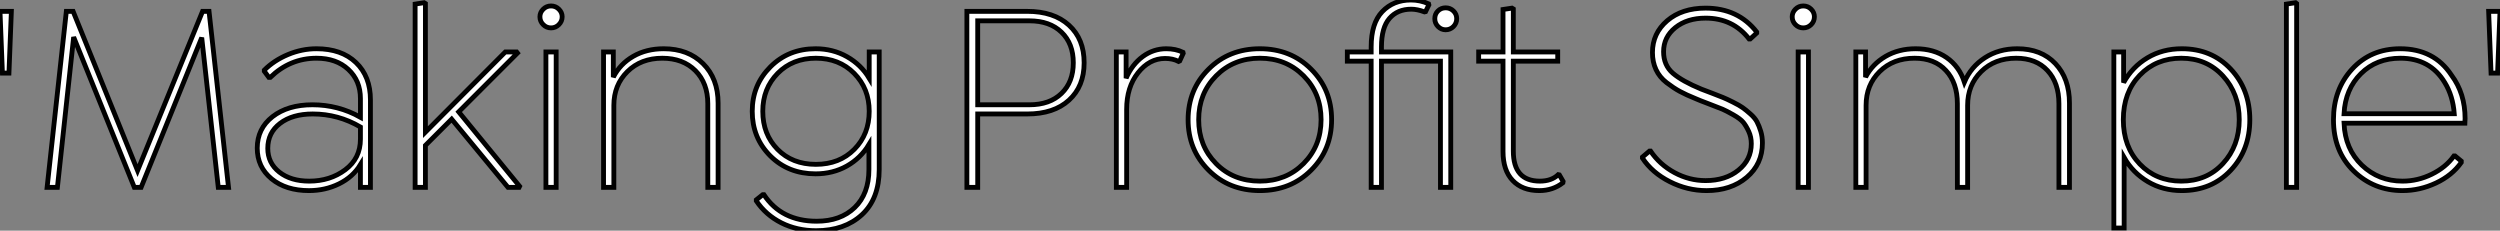 <?xml version="1.0" standalone="no"?>
<svg xmlns="http://www.w3.org/2000/svg" viewBox="3.36 13.75 517.024 47.71"><rect x="3.36" y="13.75" width="517.024" height="47.71" fill="#808080" stroke="none"/><path d="M5.49-23.63L4.14-23.63L3.64-36.40L5.99-36.40L5.49-23.63ZM46.87-36.40L50.90 0L48.78 0L45.36-30.97L32.82 0L31.42 0L18.87-31.08L15.51 0L13.38 0L17.36-36.40L18.76-36.40L32.09-3.47L45.53-36.40L46.87-36.40ZM69.10-28.67L69.10-28.67Q74.26-28.67 77.25-25.82Q80.25-22.96 80.25-18.09L80.25-18.09L80.25 0L78.18 0L78.18-4.70Q76.61-2.13 73.75-0.73Q70.90 0.67 67.54 0.67L67.54 0.67Q62.78 0.67 59.81-1.76Q56.84-4.20 56.84-8.12L56.84-8.12Q56.84-12.15 60.00-14.62Q63.17-17.08 68.26-17.08L68.26-17.08Q73.58-17.08 78.18-14.50L78.18-14.50L78.18-18.37Q78.18-22.06 75.68-24.39Q73.19-26.71 69.10-26.71L69.10-26.71Q63.62-26.71 59.53-22.74L59.53-22.74L59.25-22.74L58.30-24.02L58.30-24.25Q60.31-26.26 63.20-27.47Q66.08-28.67 69.10-28.67ZM67.59-1.29L67.59-1.29Q71.90-1.29 75.04-3.64Q78.18-5.99 78.18-9.97L78.18-9.97L78.18-12.49Q73.58-15.18 68.32-15.18L68.32-15.18Q64.12-15.18 61.57-13.24Q59.02-11.31 59.02-8.06L59.02-8.06Q59.02-5.04 61.40-3.16Q63.78-1.29 67.59-1.29ZM110.66-27.78L98.50-15.62L111.10-0.22L110.99 0L108.70 0L97.05-14.11L91.62-8.68L91.62 0L89.49 0L89.49-37.91L91.34-38.19L91.62-38.02L91.62-11.42L108.14-28L110.49-28L110.66-27.78ZM119.22-33.66Q118.55-32.98 117.60-32.98Q116.65-32.98 115.98-33.66Q115.30-34.33 115.30-35.28L115.30-35.28Q115.30-36.18 115.98-36.85Q116.65-37.52 117.60-37.52Q118.55-37.52 119.22-36.85Q119.90-36.18 119.90-35.28L119.90-35.28Q119.90-34.33 119.22-33.66ZM118.66 0L116.54 0L116.54-28L118.66-28L118.66 0ZM140.90-28.67L140.90-28.67Q145.94-28.67 149.04-25.59Q152.15-22.51 152.15-17.42L152.15-17.42L152.15 0L150.02 0L150.02-17.30Q150.02-21.56 147.45-24.14Q144.87-26.71 140.62-26.71L140.62-26.71Q136.19-26.71 133.39-23.94Q130.59-21.17 130.59-16.97L130.59-16.97L130.59 0L128.46 0L128.46-28L130.48-28L130.48-22.79Q131.88-25.54 134.60-27.10Q137.31-28.67 140.90-28.67ZM183.40-22.57L183.40-28L185.47-28L185.47-3.70Q185.47 2.35 181.89 5.66Q178.30 8.96 172.42 8.96L172.42 8.96Q168.45 8.96 165.23 7.34Q162.01 5.71 160.05 2.80L160.05 2.80L160.05 2.58L161.39 1.51L161.62 1.51Q165.26 7 172.54 7L172.54 7Q177.46 7 180.40 4.17Q183.34 1.34 183.34-3.70L183.34-3.70L183.34-8.85Q181.66-6.05 178.78-4.42Q175.90-2.80 172.31-2.80L172.31-2.80Q166.66-2.80 162.93-6.52Q159.21-10.25 159.21-15.74L159.21-15.74Q159.21-21.17 162.96-24.92Q166.71-28.67 172.31-28.67L172.31-28.67Q175.90-28.67 178.81-27.02Q181.72-25.37 183.40-22.57L183.40-22.57ZM164.44-7.87Q167.50-4.76 172.37-4.76Q177.24-4.76 180.32-7.87Q183.40-10.98 183.40-15.74L183.40-15.74Q183.40-20.44 180.29-23.58Q177.18-26.71 172.37-26.71Q167.55-26.71 164.47-23.58Q161.39-20.44 161.39-15.74L161.39-15.74Q161.39-10.98 164.44-7.87Z" fill="white" stroke="black" transform="translate(0 0) scale(1 1) translate(-0.28 52.5)"/><path d="M5.60-36.40L18.09-36.40Q23.58-36.40 26.71-33.54Q29.85-30.69 29.85-25.76L29.85-25.76Q29.85-20.89 26.71-18.03Q23.58-15.18 18.09-15.18L18.09-15.18L7.84-15.18L7.84 0L5.60 0L5.60-36.40ZM7.84-17.08L18.54-17.08Q22.74-17.08 25.17-19.43Q27.61-21.78 27.61-25.76Q27.61-29.74 25.17-32.09Q22.74-34.44 18.54-34.44L18.54-34.44L7.84-34.44L7.84-17.08ZM50.29-27.94L50.29-27.94L50.34-27.72L49.62-26.15L49.39-26.04Q48.22-26.66 46.59-26.66L46.59-26.66Q43.34-26.66 40.99-23.69Q38.64-20.72 38.64-16.13L38.64-16.13L38.64 0L36.51 0L36.51-28L38.53-28L38.53-22.57Q39.76-25.42 41.97-27.05Q44.18-28.67 46.82-28.67L46.82-28.67Q48.78-28.67 50.29-27.94ZM76.80-3.56Q72.58 0.67 66.19 0.67Q59.81 0.67 55.58-3.56Q51.35-7.78 51.35-14Q51.35-20.22 55.58-24.44Q59.81-28.67 66.19-28.67Q72.58-28.67 76.80-24.44Q81.03-20.22 81.03-14Q81.03-7.78 76.80-3.56ZM66.19-1.29L66.19-1.29Q71.62-1.29 75.24-4.93Q78.85-8.57 78.85-14Q78.85-19.43 75.24-23.07Q71.62-26.71 66.19-26.71Q60.76-26.71 57.15-23.07Q53.54-19.43 53.54-14Q53.54-8.57 57.12-4.93Q60.70-1.29 66.19-1.29ZM91.34-28L105.67-28L105.67 0L103.54 0L103.54-26.10L91.34-26.10L91.34 0L89.21 0L89.21-26.10L84.28-26.10L84.28-28L89.21-28L89.21-29.06Q89.21-33.94 91.50-36.34Q93.80-38.75 97.44-38.75L97.44-38.75Q99.34-38.75 101.08-37.97L101.08-37.97L101.14-37.74L100.46-36.34L100.24-36.29Q98.73-36.85 97.50-36.85L97.50-36.85Q94.64-36.85 92.99-34.94Q91.34-33.04 91.34-29.06L91.34-29.06L91.34-28ZM103.01-36.48Q103.66-37.13 104.61-37.13Q105.56-37.13 106.23-36.48Q106.90-35.84 106.90-34.89Q106.90-33.94 106.23-33.26Q105.56-32.59 104.61-32.59L104.61-32.59Q103.71-32.59 103.04-33.26Q102.37-33.94 102.37-34.89Q102.37-35.84 103.01-36.48ZM127.90-2.63L128.13-2.58L128.91-1.23L128.86-0.95Q126.78 0.67 123.98 0.67L123.98 0.67Q120.46 0.67 118.47-1.43Q116.48-3.53 116.48-7.39L116.48-7.39L116.48-26.10L111.44-26.10L111.44-28L116.48-28L116.48-36.79L118.33-37.07L118.61-36.90L118.61-28L127.79-28L127.79-26.10L118.61-26.10L118.61-7.50Q118.61-1.29 124.10-1.29L124.10-1.29Q126.50-1.29 127.90-2.63L127.90-2.63Z" fill="white" stroke="black" transform="translate(198.92 0) scale(1 1) translate(-1.2 52.5)"/><path d="M15.12 0.67L15.12 0.67Q11.14 0.67 7.50-1.18Q3.86-3.02 1.85-6.05L1.85-6.05L1.85-6.27L3.30-7.50L3.53-7.50Q5.43-4.70 8.48-3.05Q11.54-1.40 14.90-1.40L14.90-1.40Q19.04-1.40 21.70-3.56Q24.36-5.71 24.36-9.02L24.36-9.02Q24.36-10.42 23.83-11.56Q23.30-12.71 22.71-13.44Q22.12-14.17 20.64-15.01Q19.15-15.85 18.42-16.16Q17.70-16.46 15.62-17.25Q13.55-18.03 12.94-18.31L12.94-18.31Q10.86-19.15 9.58-19.85Q8.29-20.55 6.83-21.67Q5.38-22.79 4.65-24.36Q3.92-25.93 3.92-27.89L3.92-27.89Q3.92-31.86 6.97-34.47Q10.02-37.07 14.90-37.07L14.90-37.07Q21.62-37.07 25.48-32.14L25.48-32.14L25.48-31.92L24.14-30.69L23.91-30.69Q20.55-35 14.90-35L14.90-35Q11.09-35 8.65-33.04Q6.22-31.08 6.22-28.06L6.22-28.06Q6.22-25.26 8.15-23.60Q10.08-21.95 14-20.33L14-20.33Q14.62-20.10 16.21-19.49Q17.81-18.87 18.51-18.59Q19.21-18.31 20.55-17.64Q21.90-16.97 22.57-16.49Q23.24-16.02 24.16-15.20Q25.09-14.39 25.54-13.55Q25.98-12.71 26.32-11.59Q26.66-10.47 26.66-9.18L26.66-9.18Q26.66-4.82 23.41-2.07Q20.16 0.67 15.12 0.67ZM36.74-33.66Q36.06-32.98 35.11-32.98Q34.16-32.98 33.49-33.66Q32.82-34.33 32.82-35.28L32.82-35.28Q32.82-36.18 33.49-36.85Q34.16-37.52 35.11-37.52Q36.06-37.52 36.74-36.85Q37.41-36.18 37.41-35.28L37.41-35.28Q37.41-34.33 36.74-33.66ZM36.18 0L34.05 0L34.05-28L36.18-28L36.18 0ZM79.35-28.67L79.35-28.67Q84.34-28.67 87.25-25.59Q90.16-22.51 90.16-17.42L90.16-17.42L90.16 0L87.98 0L87.98-17.30Q87.98-21.62 85.62-24.16Q83.27-26.71 79.13-26.71L79.13-26.71Q74.70-26.71 71.90-23.94Q69.10-21.17 69.10-16.97L69.10-16.97L69.10 0L66.98 0L66.98-17.30Q66.98-21.62 64.62-24.16Q62.27-26.71 58.13-26.71L58.13-26.71Q53.70-26.71 50.90-23.94Q48.10-21.17 48.10-16.97L48.10-16.97L48.10 0L45.98 0L45.98-28L47.99-28L47.99-22.79Q49.39-25.48 52.11-27.08Q54.82-28.67 58.35-28.67L58.35-28.67Q62.10-28.67 64.74-26.85Q67.37-25.03 68.43-21.78L68.43-21.78Q69.78-24.92 72.66-26.80Q75.54-28.67 79.35-28.67ZM113.40-28.67L113.40-28.67Q119.56-28.67 123.51-24.47Q127.46-20.27 127.46-14Q127.46-7.73 123.51-3.53Q119.56 0.67 113.40 0.67L113.40 0.67Q109.48 0.67 106.37-1.18Q103.26-3.02 101.47-6.16L101.47-6.16L101.47 8.40L99.34 8.40L99.34-28L101.36-28L101.36-21.67Q103.15-24.92 106.29-26.80Q109.42-28.67 113.40-28.67ZM113.29-1.29L113.29-1.29Q118.55-1.29 121.91-4.93Q125.27-8.57 125.27-14L125.27-14Q125.27-19.38 121.91-23.04Q118.55-26.71 113.29-26.71L113.29-26.71Q108.08-26.71 104.69-23.18Q101.30-19.66 101.30-14L101.30-14Q101.30-8.40 104.69-4.84Q108.08-1.29 113.29-1.29ZM137.14 0L135.02 0L135.02-37.91L136.92-38.19L137.14-38.02L137.14 0ZM171.92-13.27L171.92-13.27L146.94-13.27Q147.17-7.90 150.64-4.59Q154.11-1.29 159.04-1.29L159.04-1.29Q162.18-1.29 165.09-2.72Q168-4.14 169.68-6.50L169.68-6.50L169.90-6.50L171.19-5.43L171.19-5.15Q169.29-2.46 165.96-0.90Q162.62 0.67 159.04 0.67L159.04 0.67Q153.10 0.67 148.93-3.39Q144.76-7.45 144.76-14L144.76-14Q144.76-20.27 148.62-24.47Q152.49-28.67 158.54-28.67L158.54-28.67Q165.59-28.67 169.18-23.18L169.18-23.18Q171.98-19.43 171.98-14.22L171.98-14.22Q171.98-14 171.95-13.69Q171.92-13.38 171.92-13.27ZM158.59-26.71L158.59-26.71Q153.66-26.71 150.44-23.52Q147.22-20.33 146.94-15.23L146.94-15.23L169.74-15.23Q169.46-18.93 167.78-21.67L167.78-21.67Q164.75-26.71 158.59-26.71ZM178.70-23.63L177.35-23.63L176.85-36.40L179.20-36.40L178.70-23.63Z" fill="white" stroke="black" transform="translate(341.88 0) scale(1 1) translate(-0.696 52.5)"/></svg>